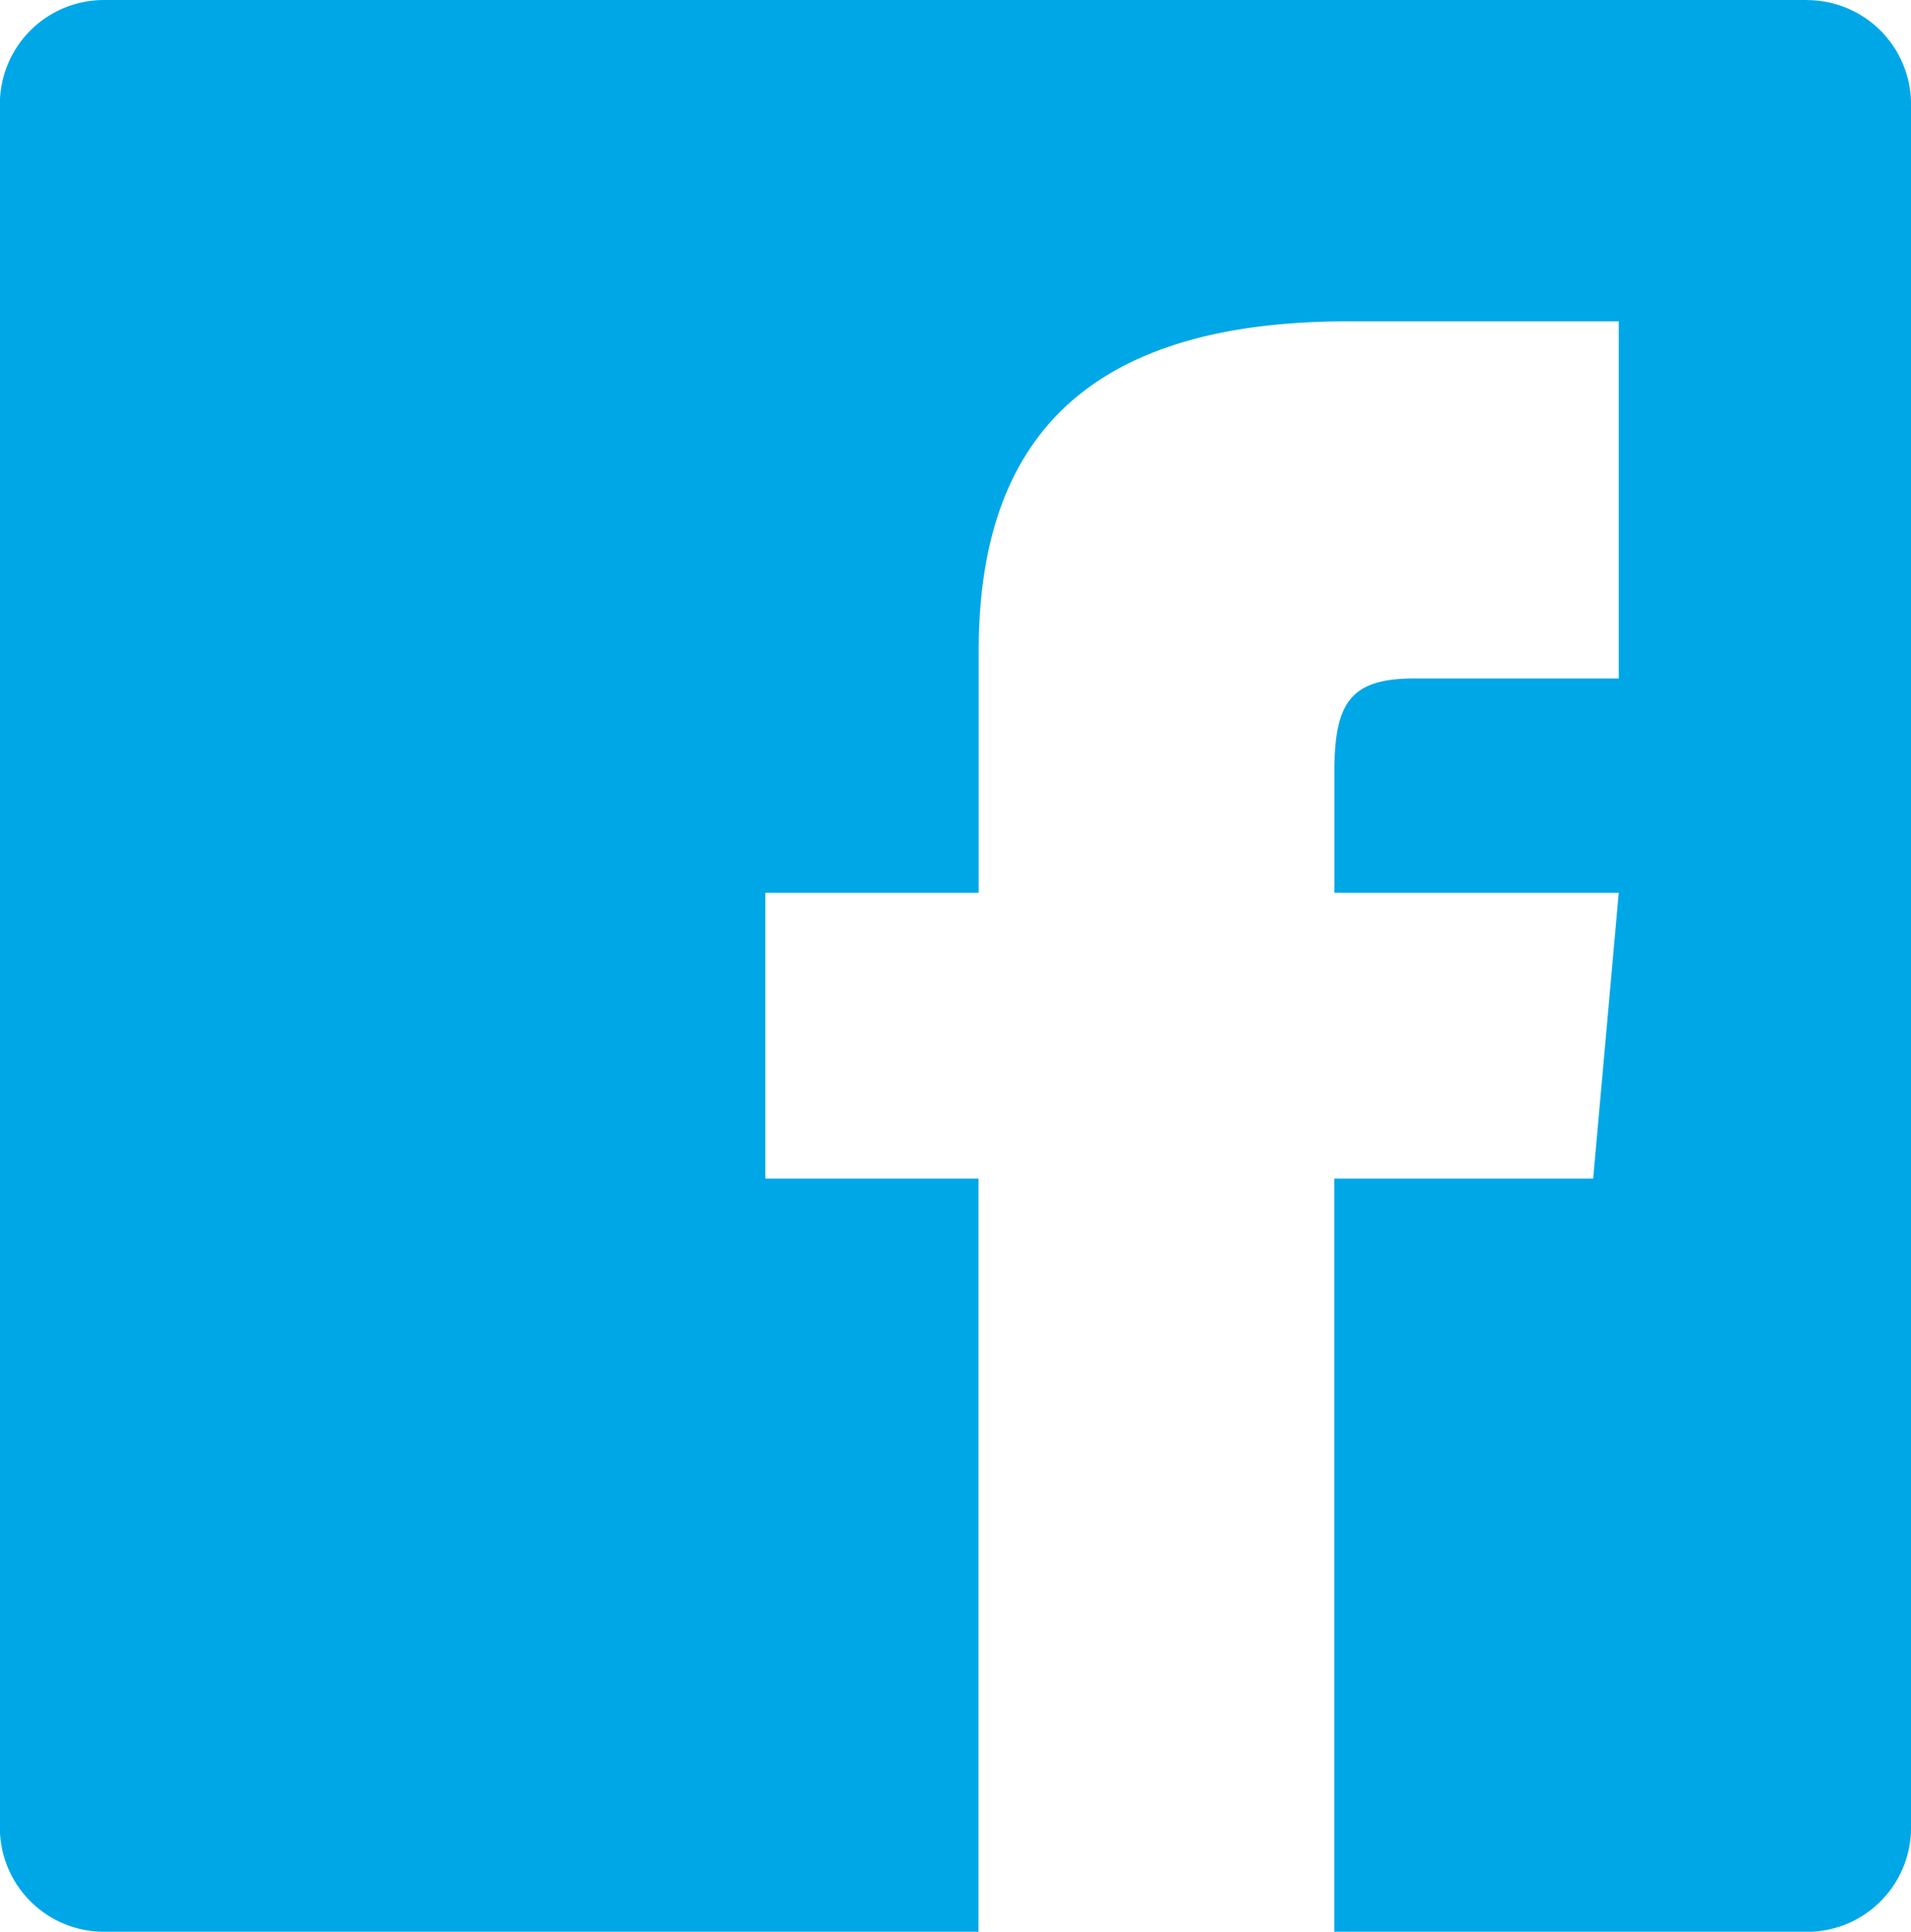 <?xml version="1.0" encoding="UTF-8"?>
<svg xmlns="http://www.w3.org/2000/svg" id="Gruppe_83" data-name="Gruppe 83" width="80.105" height="80.96" viewBox="0 0 80.105 80.96">
  <path id="Pfad_246" data-name="Pfad 246" d="M478.568,2484.707h-71.4a4.364,4.364,0,0,0-4.355,4.372v72.214a4.364,4.364,0,0,0,4.355,4.374h36.668V2534.1H434.9v-11.976h8.943v-10.135c0-9.077,4.745-13.814,15.479-13.814h11.351v14.968h-8.6c-2.751,0-3.322,1.13-3.322,3.99v4.991h11.922L469.6,2534.1H458.749v31.571h19.82a4.364,4.364,0,0,0,4.355-4.374v-72.214a4.364,4.364,0,0,0-4.355-4.372" transform="translate(-402.818 -2484.707)" fill="#00a7e7"></path>
</svg>
